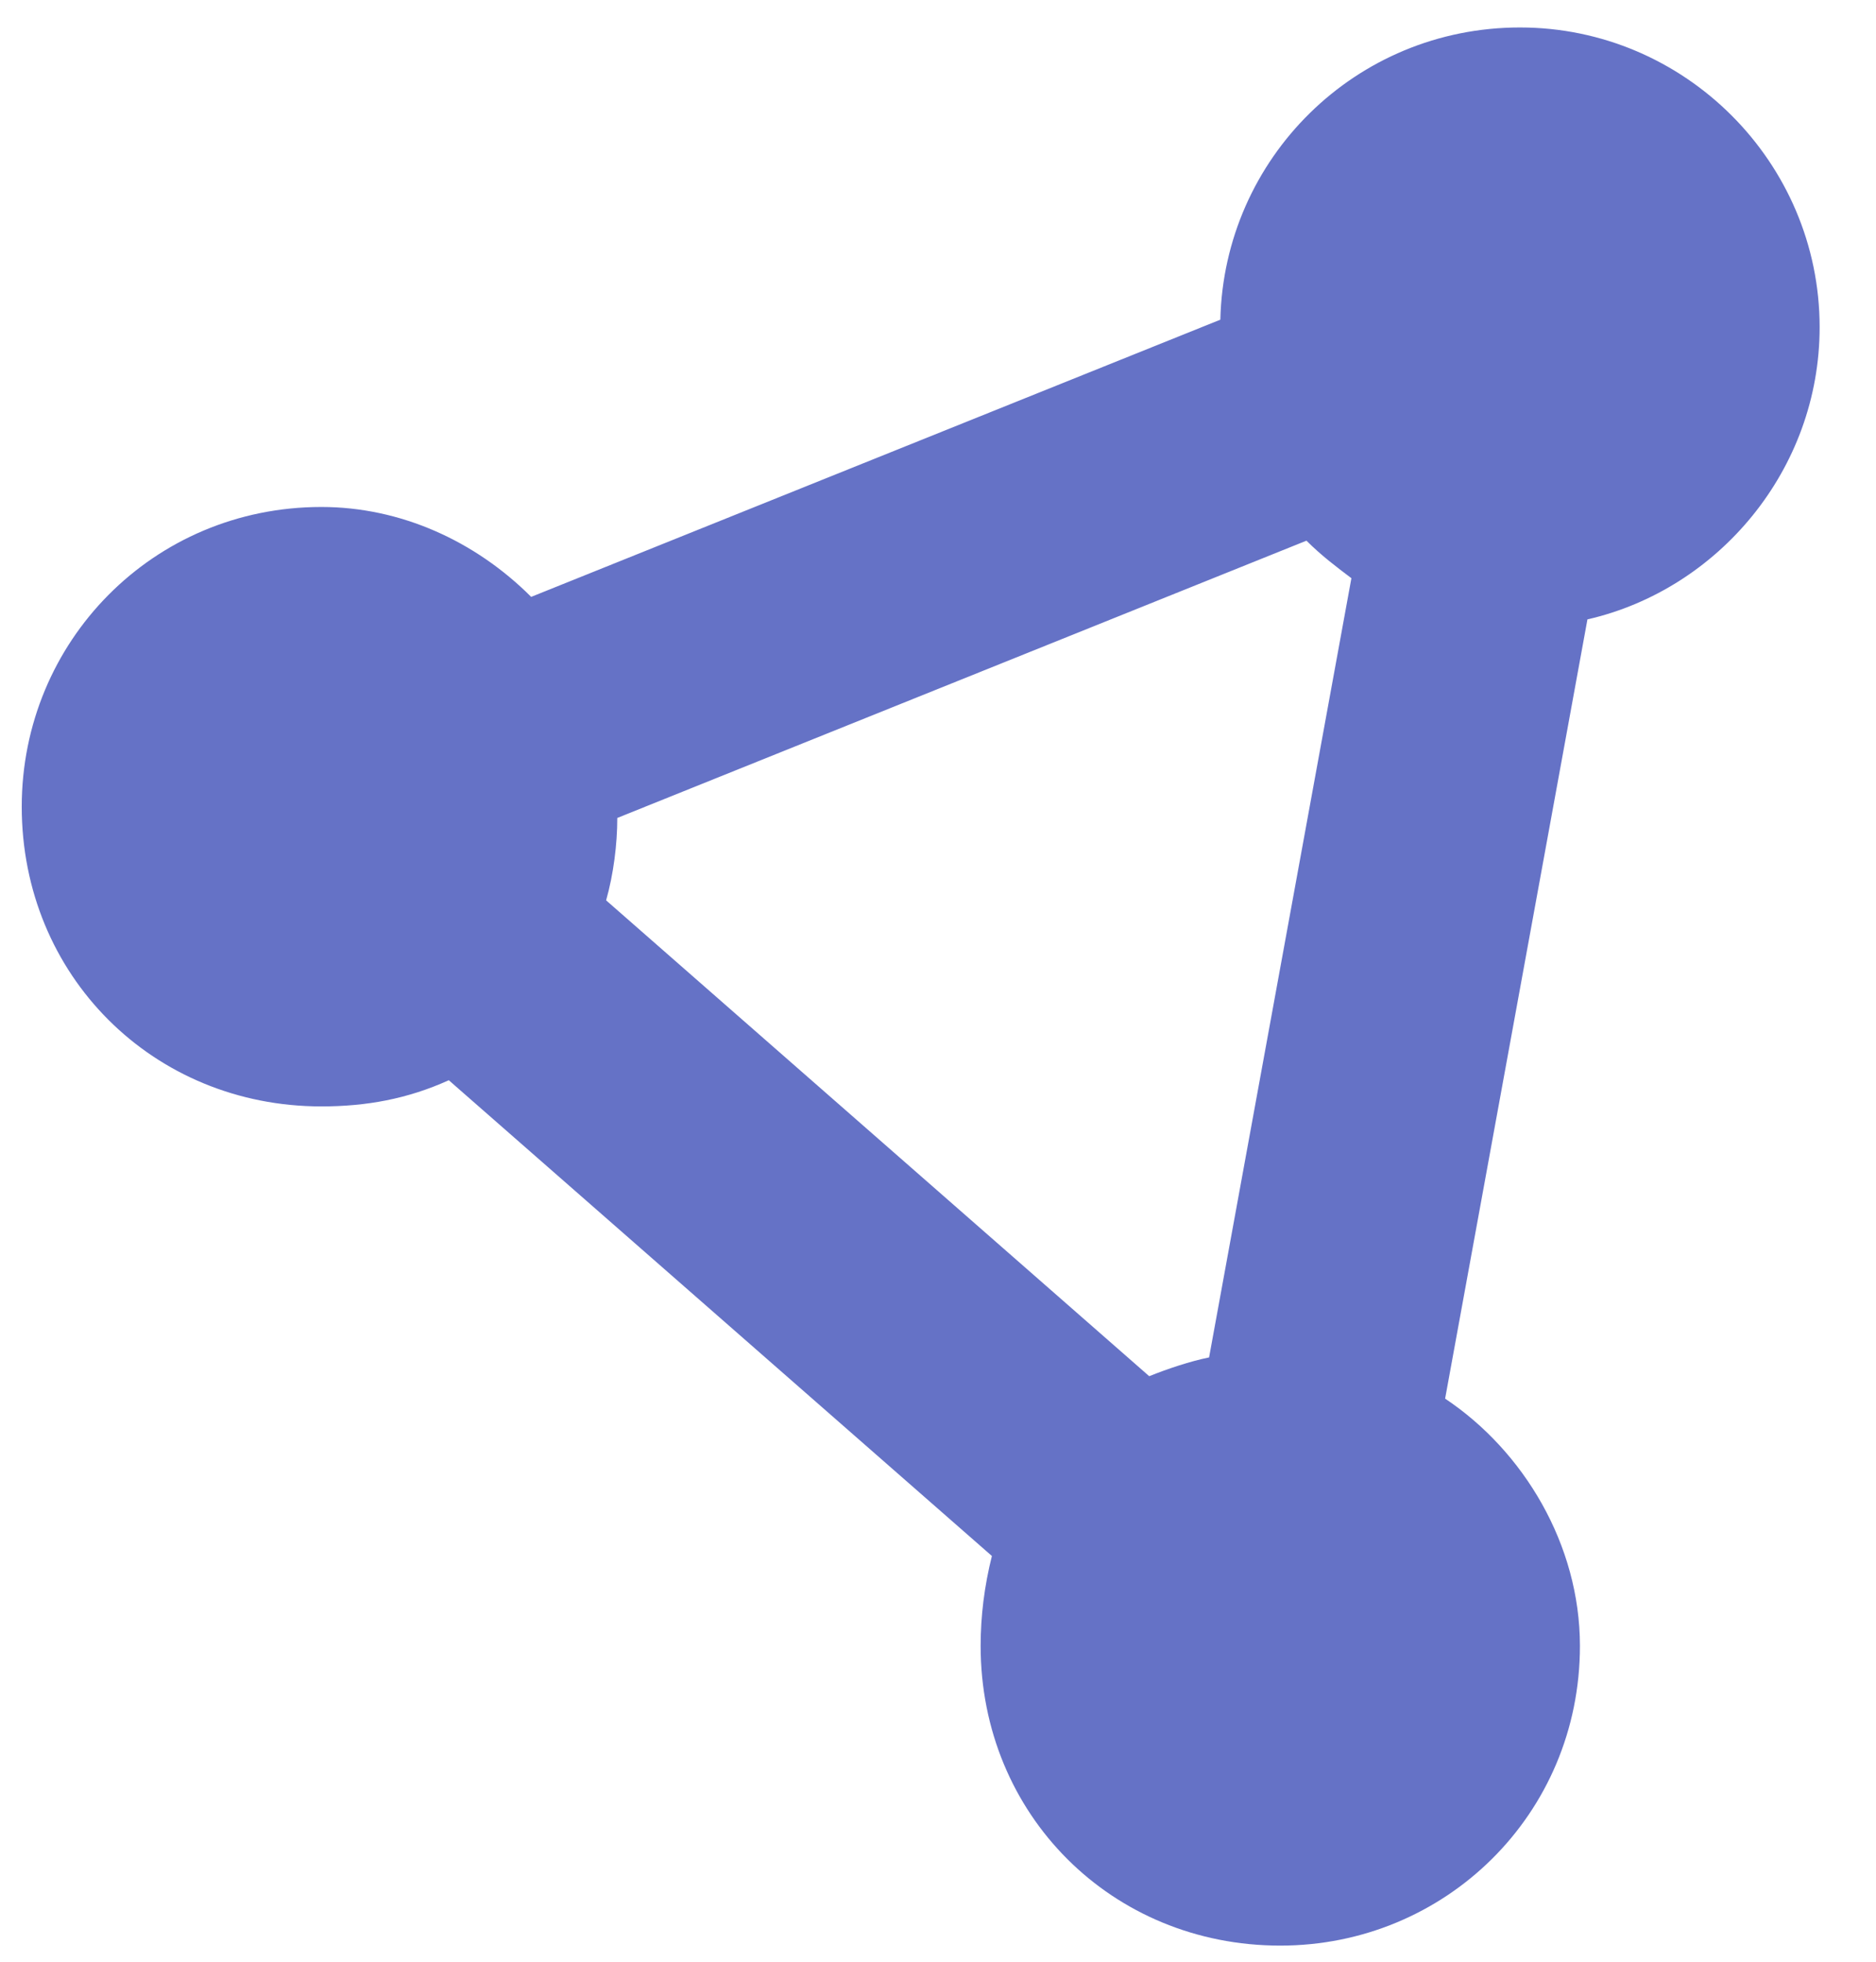 <svg width="22" height="23" viewBox="0 0 22 23" fill="none" xmlns="http://www.w3.org/2000/svg">
<path d="M16.947 16.398C17.869 17.013 18.528 18.111 18.528 19.297C18.528 21.274 16.947 22.811 15.014 22.811C13.037 22.811 11.5 21.274 11.5 19.297C11.5 18.946 11.544 18.594 11.632 18.243L5.263 12.665C4.78 12.884 4.296 12.972 3.769 12.972C1.793 12.972 0.255 11.435 0.255 9.458C0.255 7.525 1.793 5.944 3.769 5.944C4.692 5.944 5.57 6.339 6.229 6.998L14.311 3.748C14.355 1.859 15.893 0.322 17.825 0.322C19.758 0.322 21.339 1.903 21.339 3.836C21.339 5.505 20.153 6.91 18.616 7.262L16.947 16.398ZM7.108 10.556L13.477 16.135C13.696 16.047 13.96 15.959 14.179 15.915L15.848 6.779C15.673 6.647 15.497 6.515 15.321 6.339L7.239 9.59C7.239 9.897 7.195 10.249 7.108 10.556Z" fill="#6572C6"/>
</svg>
